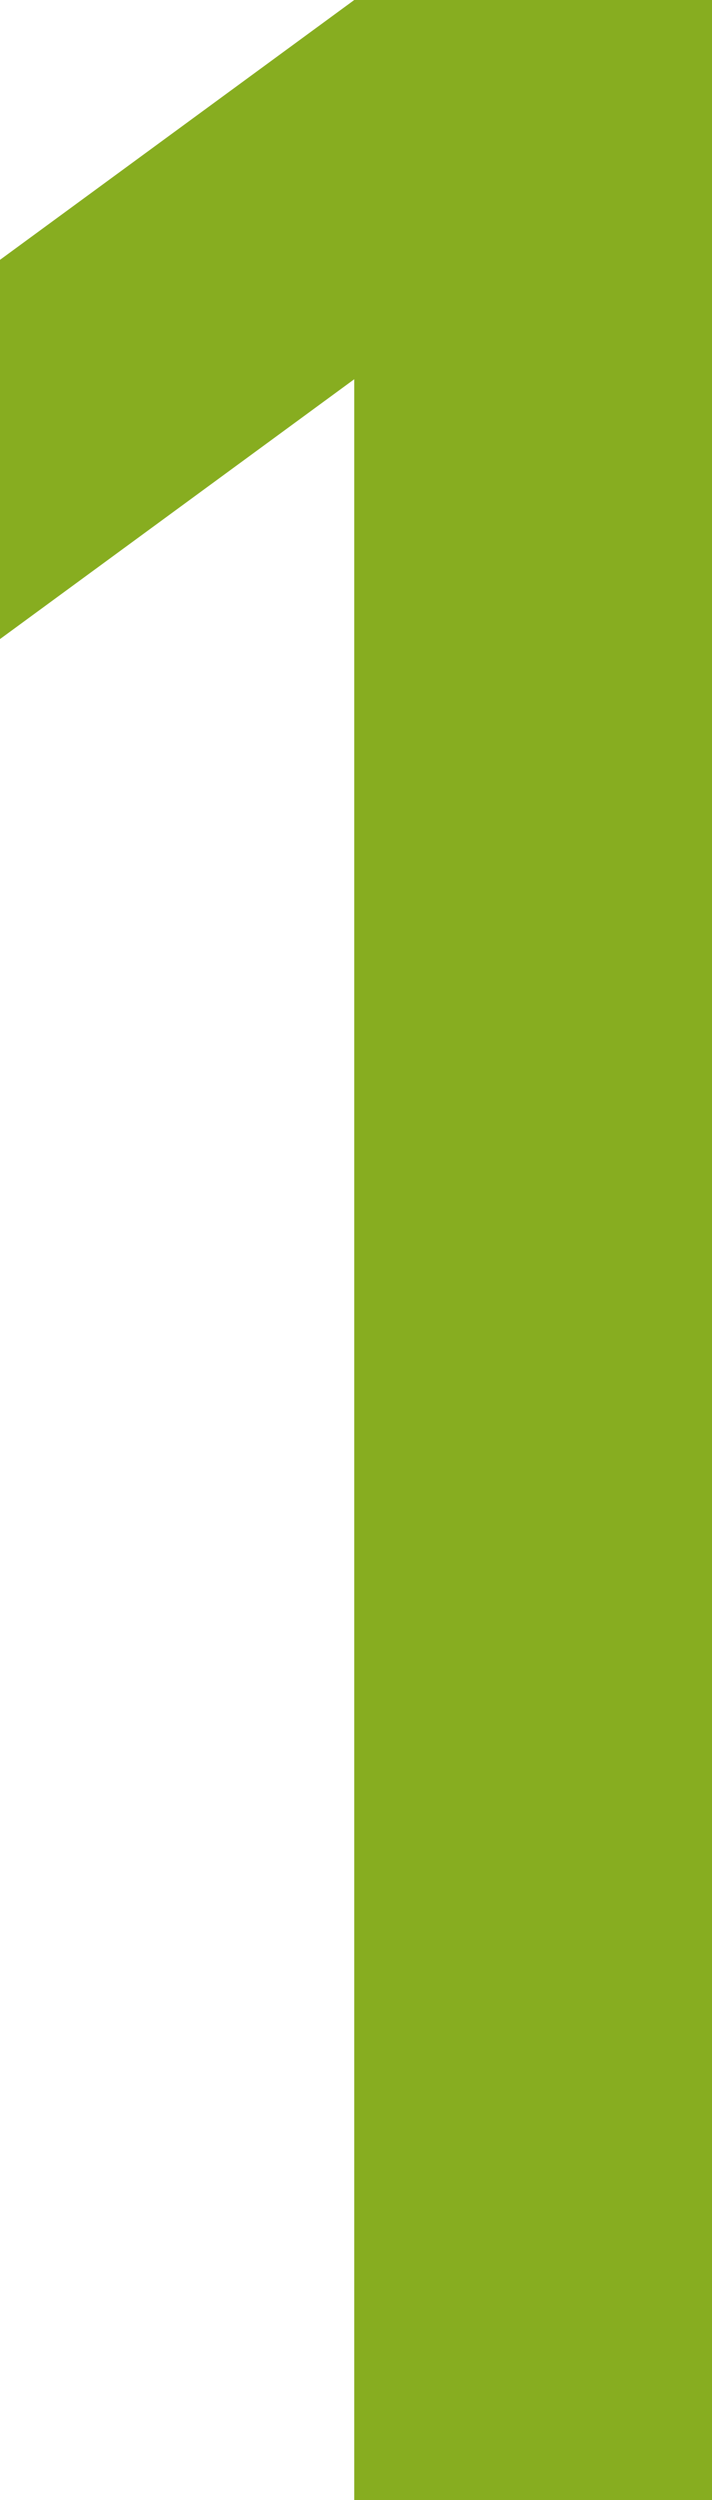 <svg xmlns="http://www.w3.org/2000/svg" width="12.18" height="42.72" viewBox="0 0 12.18 42.72">
  <g id="グループ_32978" data-name="グループ 32978" transform="translate(-188.58 -1756.314)">
    <path id="パス_81524" data-name="パス 81524" d="M11.64,0h6.12V-42.72H11.64L5.58-38.28v6.48l6.06-4.44Z" transform="translate(183 1799.034)" fill="#87ad20"/>
  </g>
</svg>
